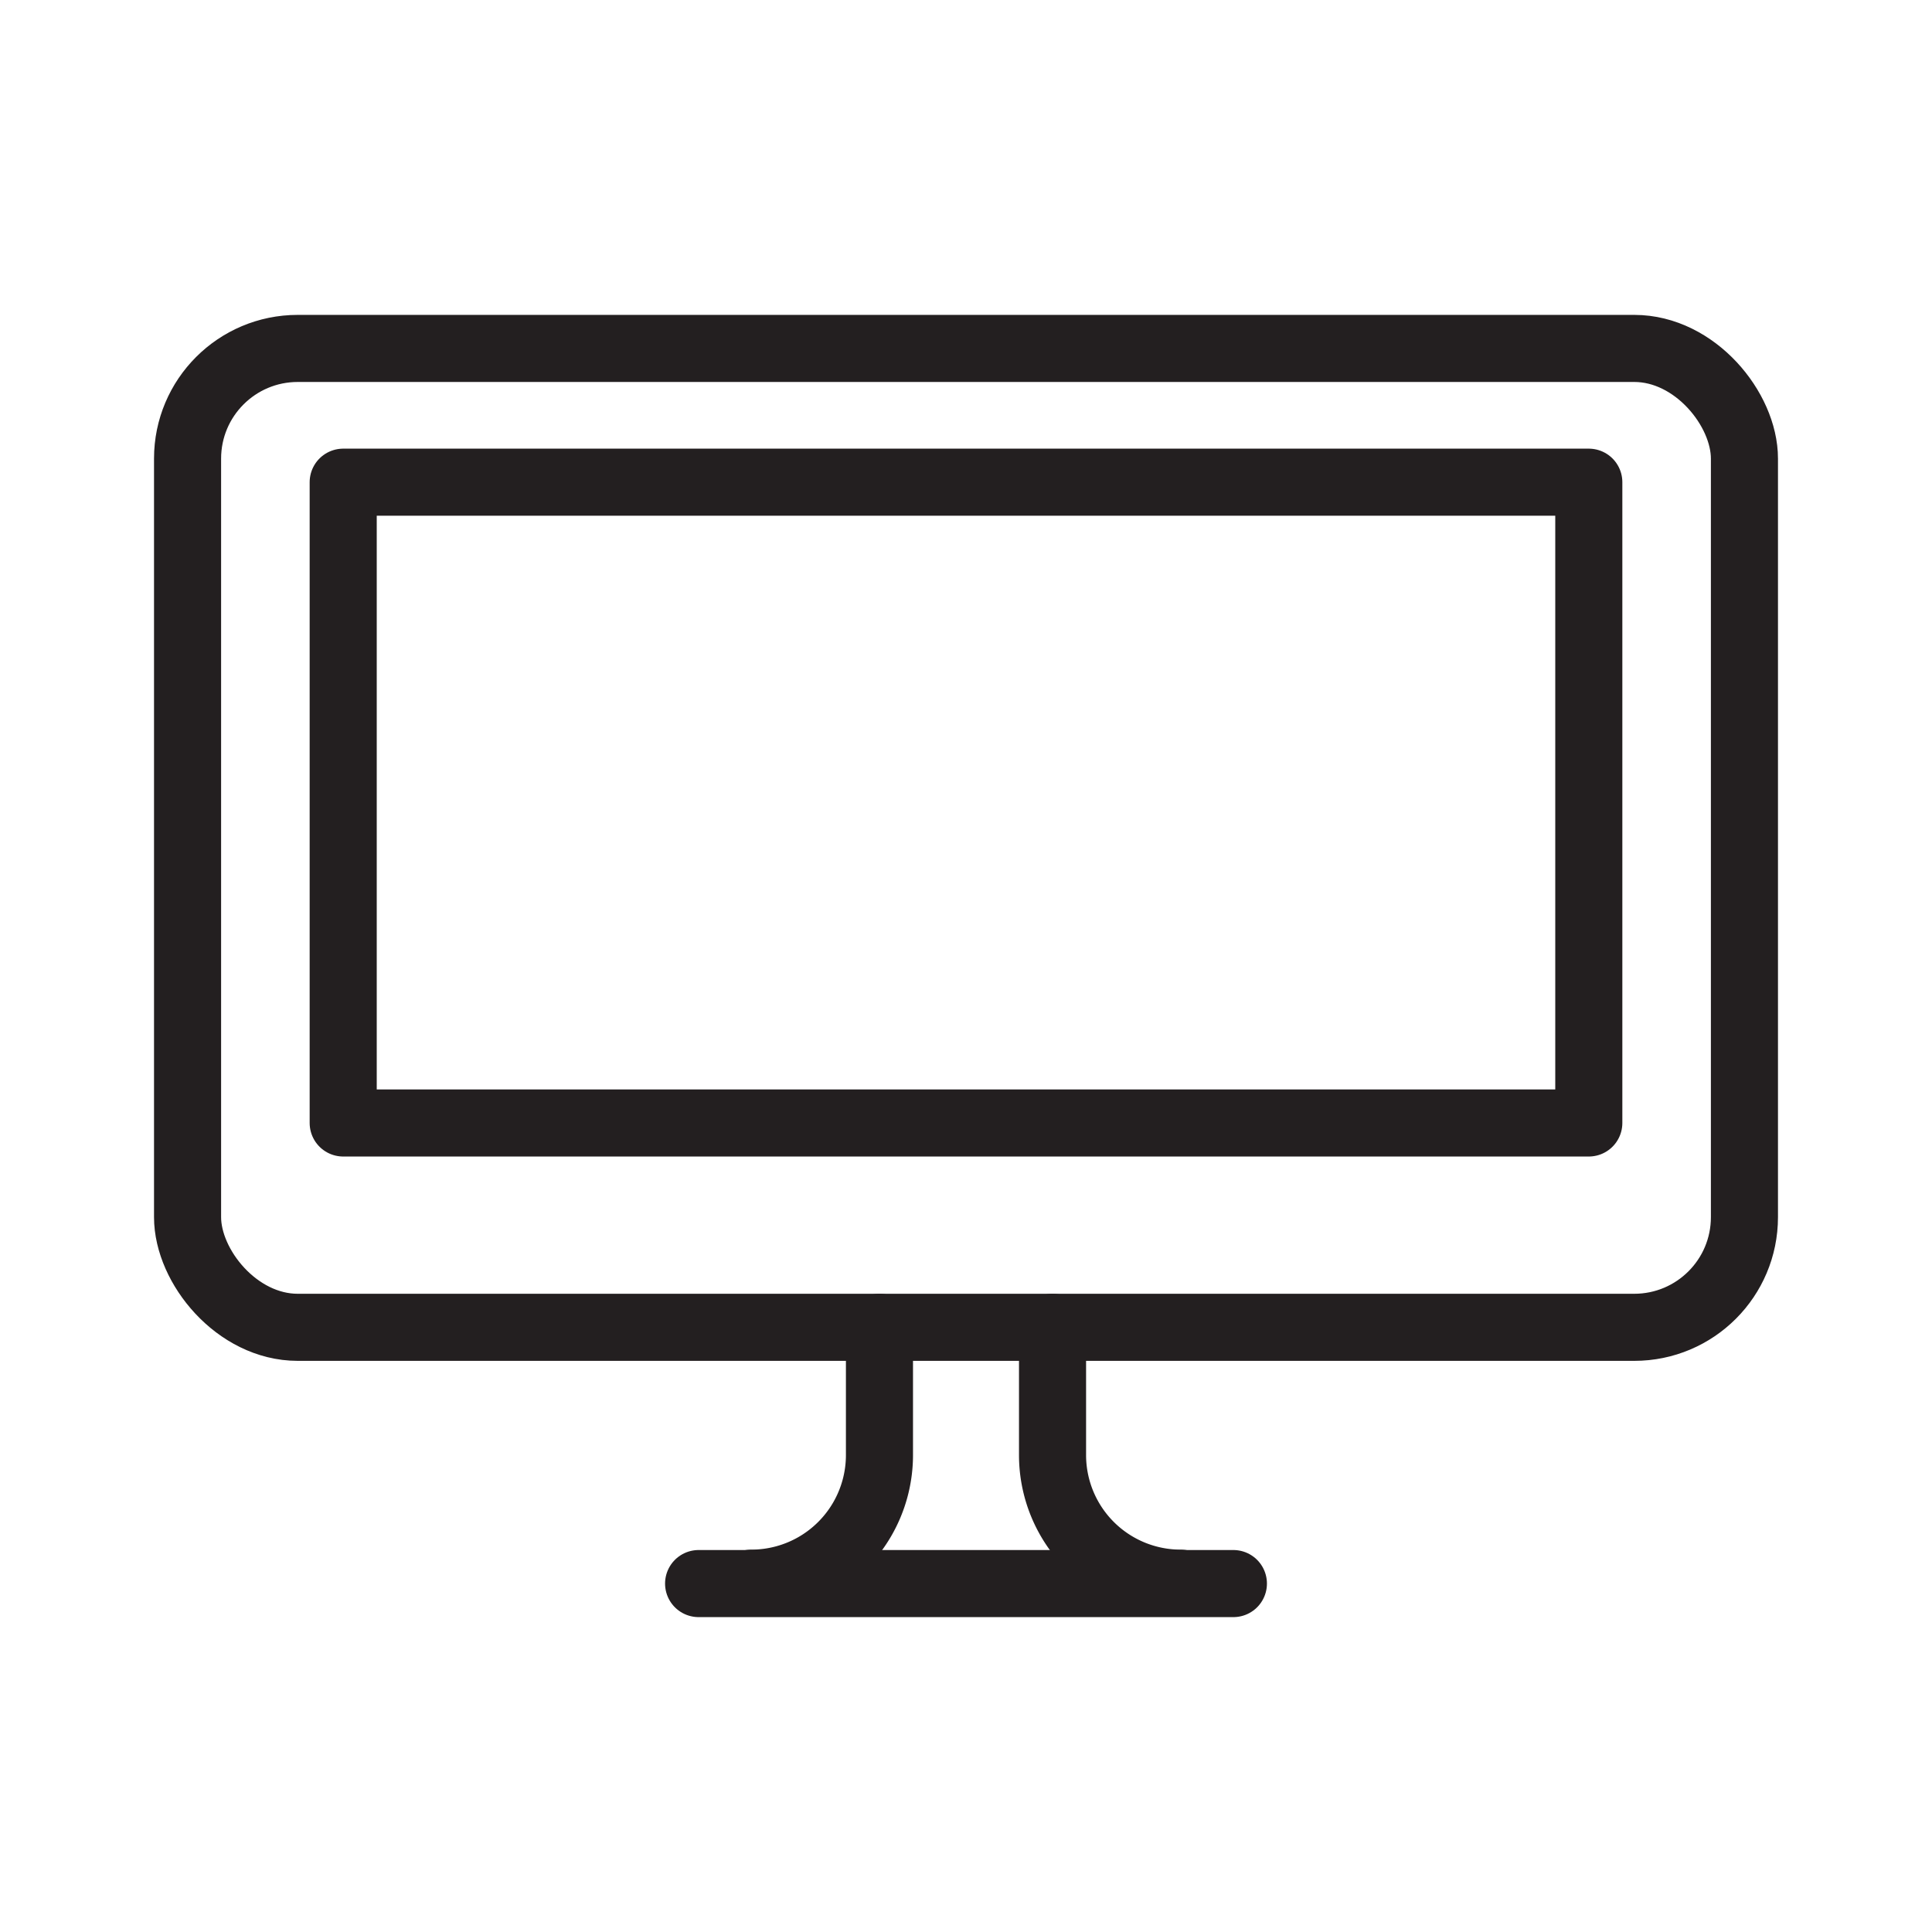 <svg id="Layer_1" data-name="Layer 1" xmlns="http://www.w3.org/2000/svg" viewBox="0 0 144 144"><defs><style>.cls-1{fill:none;stroke:#231f20;stroke-linecap:round;stroke-linejoin:round;stroke-width:5px;}</style></defs><rect class="cls-1" x="25.58" y="35.94" width="92.84" height="47.76"/><rect class="cls-1" x="13.98" y="25.97" width="116.04" height="72.96" rx="8.21"/><line class="cls-1" x1="52.07" y1="118.03" x2="91.93" y2="118.03"/><path class="cls-1" d="M56,118a9.55,9.55,0,0,0,9.55-9.55V98.93"/><path class="cls-1" d="M88,118a9.55,9.55,0,0,1-9.55-9.55V98.93"/></svg>